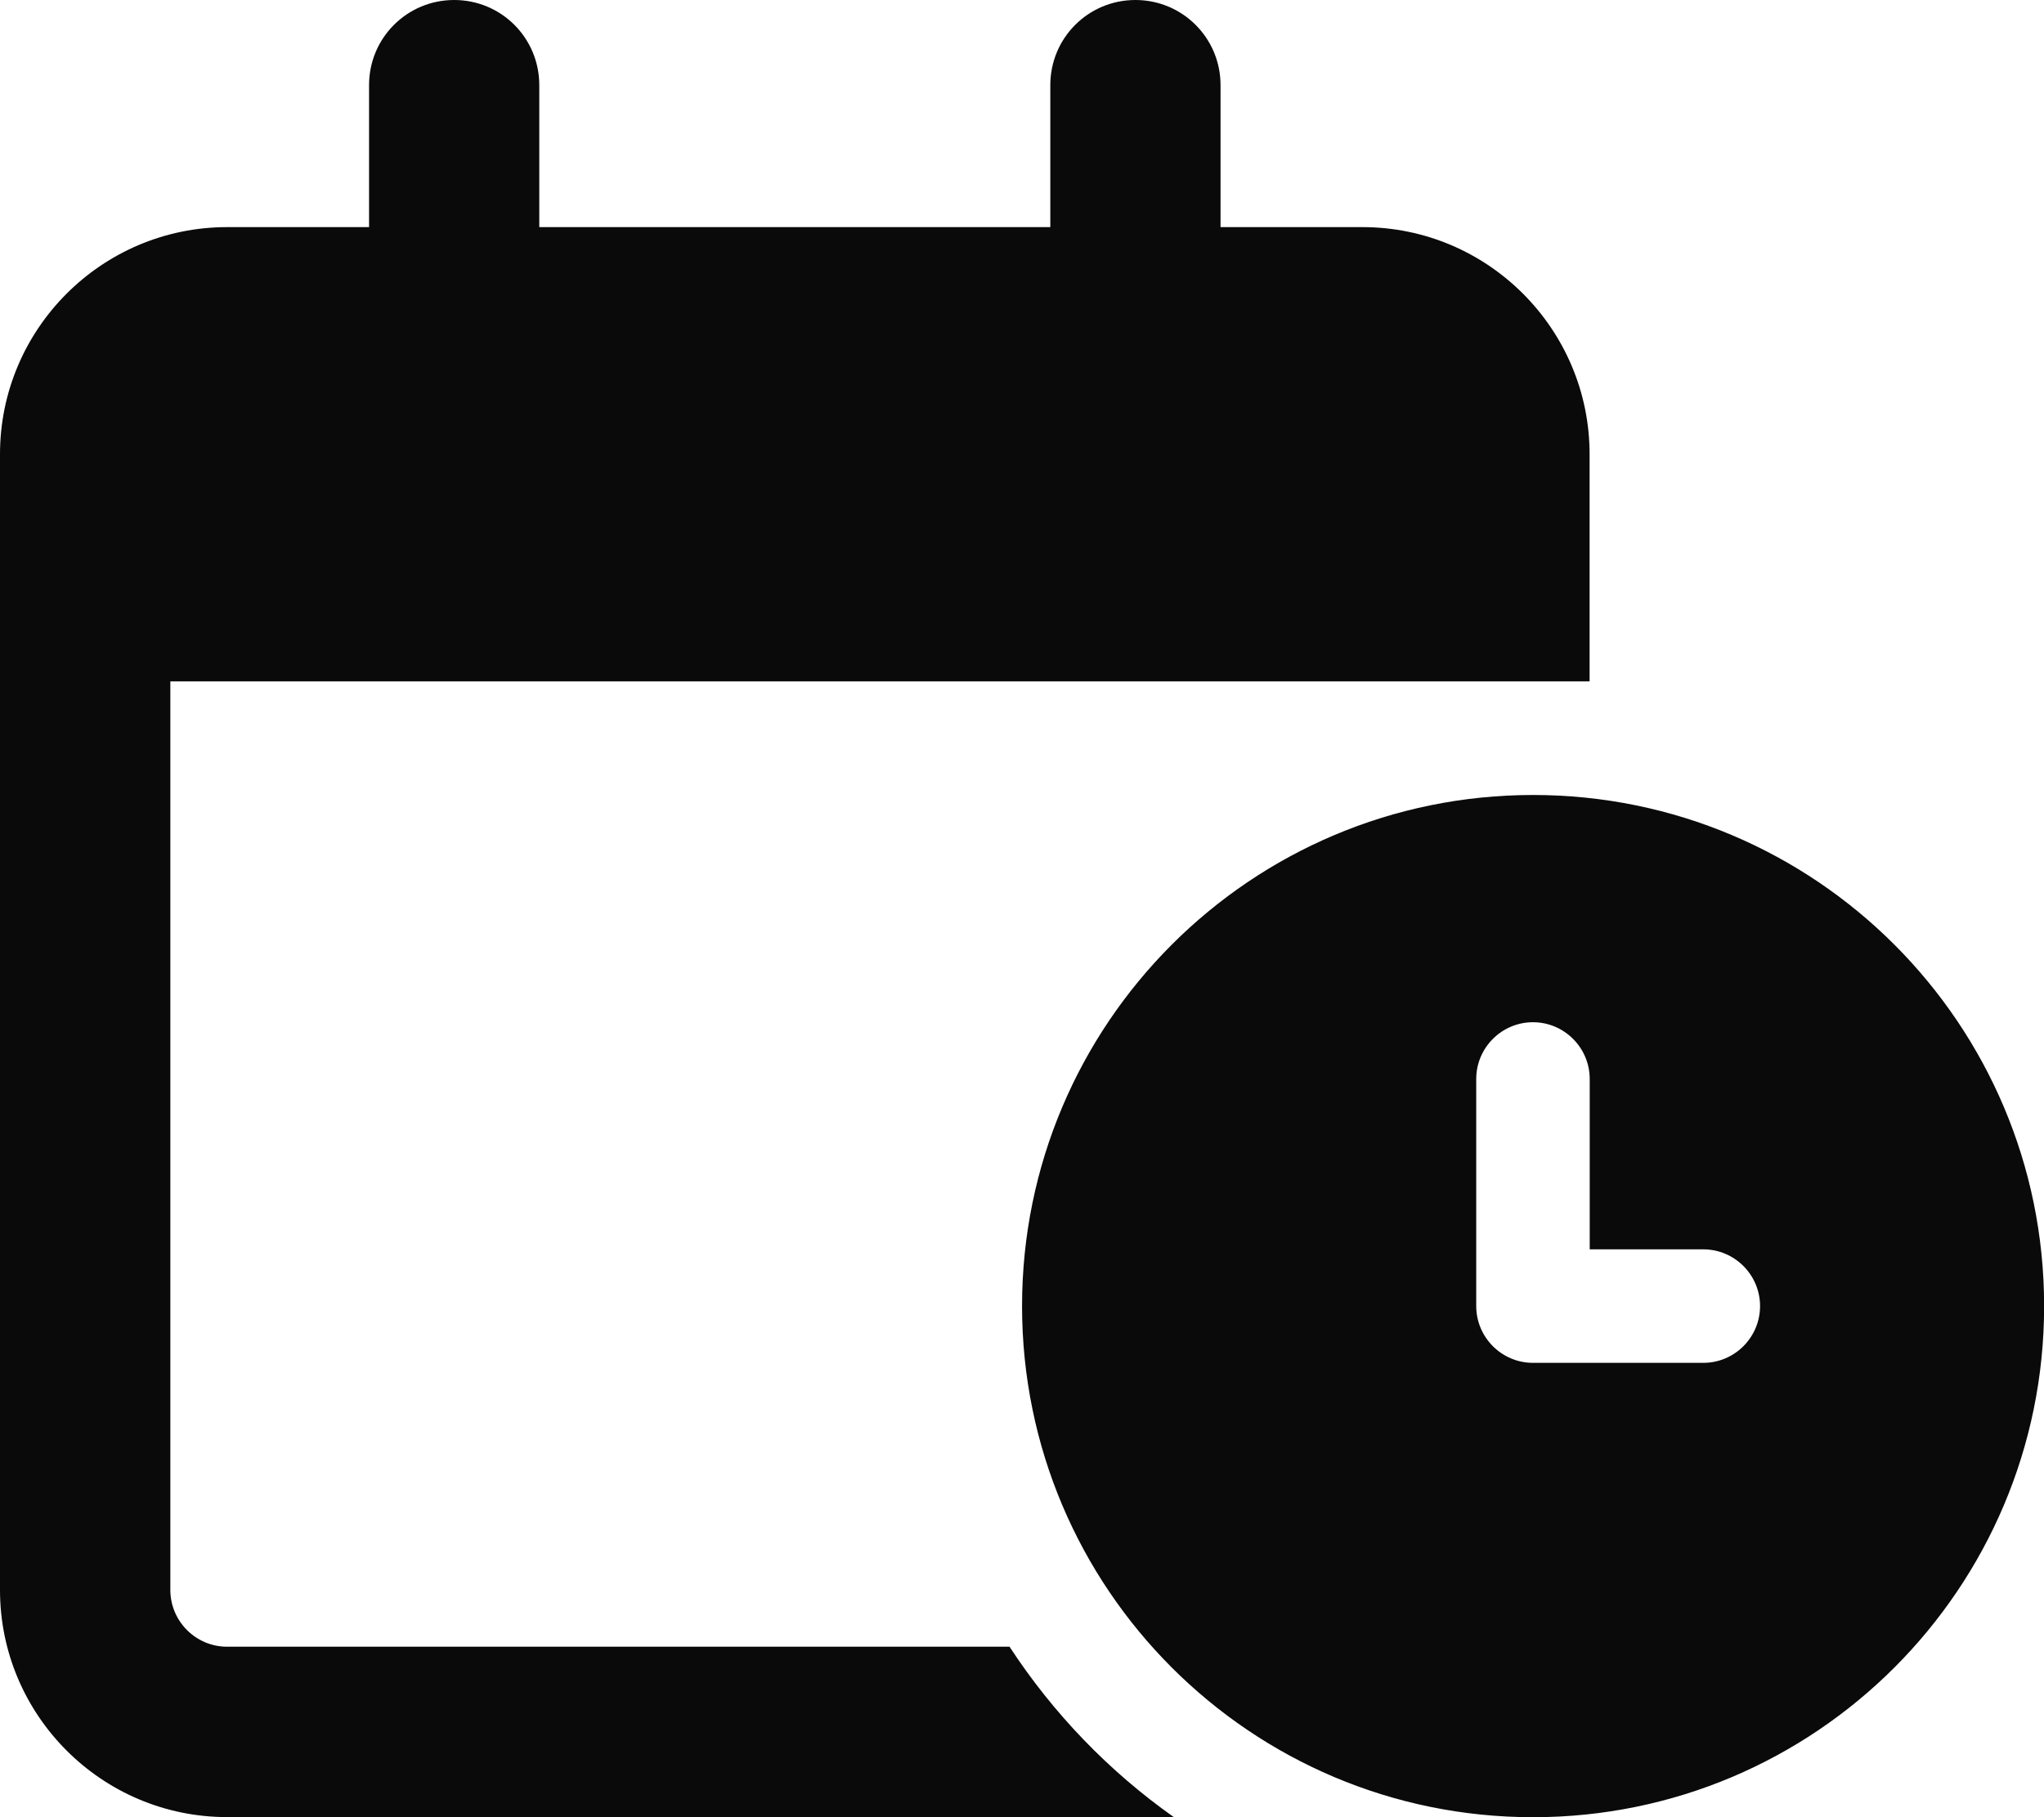 <?xml version="1.0" encoding="UTF-8"?>
<svg data-id="Layer_2" data-name="Layer 2" xmlns="http://www.w3.org/2000/svg" viewBox="0 0 177.95 158.18">
  <defs>
    <style>
      .cls-1 {
        fill: #0a0a0a;
      }
    </style>
  </defs>
  <g id="Layer_1-2" data-name="Layer 1">
    <path class="cls-1" d="M39.54,0c4.11,0,7.41,3.31,7.41,7.41v12.36h44.49V7.41c0-4.11,3.31-7.41,7.41-7.41s7.41,3.31,7.41,7.41v12.36h12.36c10.91,0,19.77,8.87,19.77,19.77v19.77H14.83v79.09c0,2.72,2.22,4.94,4.94,4.94h68.12c3.8,5.81,8.65,10.84,14.3,14.83H19.77c-10.91,0-19.77-8.87-19.77-19.77V39.54c0-10.91,8.87-19.77,19.77-19.77h12.36V7.41c0-4.11,3.31-7.41,7.41-7.41ZM88.98,113.69c0-24.57,19.92-44.49,44.49-44.49s44.49,19.92,44.49,44.49-19.92,44.49-44.49,44.49-44.49-19.92-44.49-44.49ZM133.46,88.98c-2.72,0-4.94,2.22-4.94,4.94v19.77c0,2.72,2.22,4.94,4.94,4.94h14.83c2.72,0,4.94-2.22,4.94-4.94s-2.22-4.94-4.94-4.94h-9.89v-14.83c0-2.72-2.22-4.94-4.94-4.94Z"/>
  </g>
</svg>
